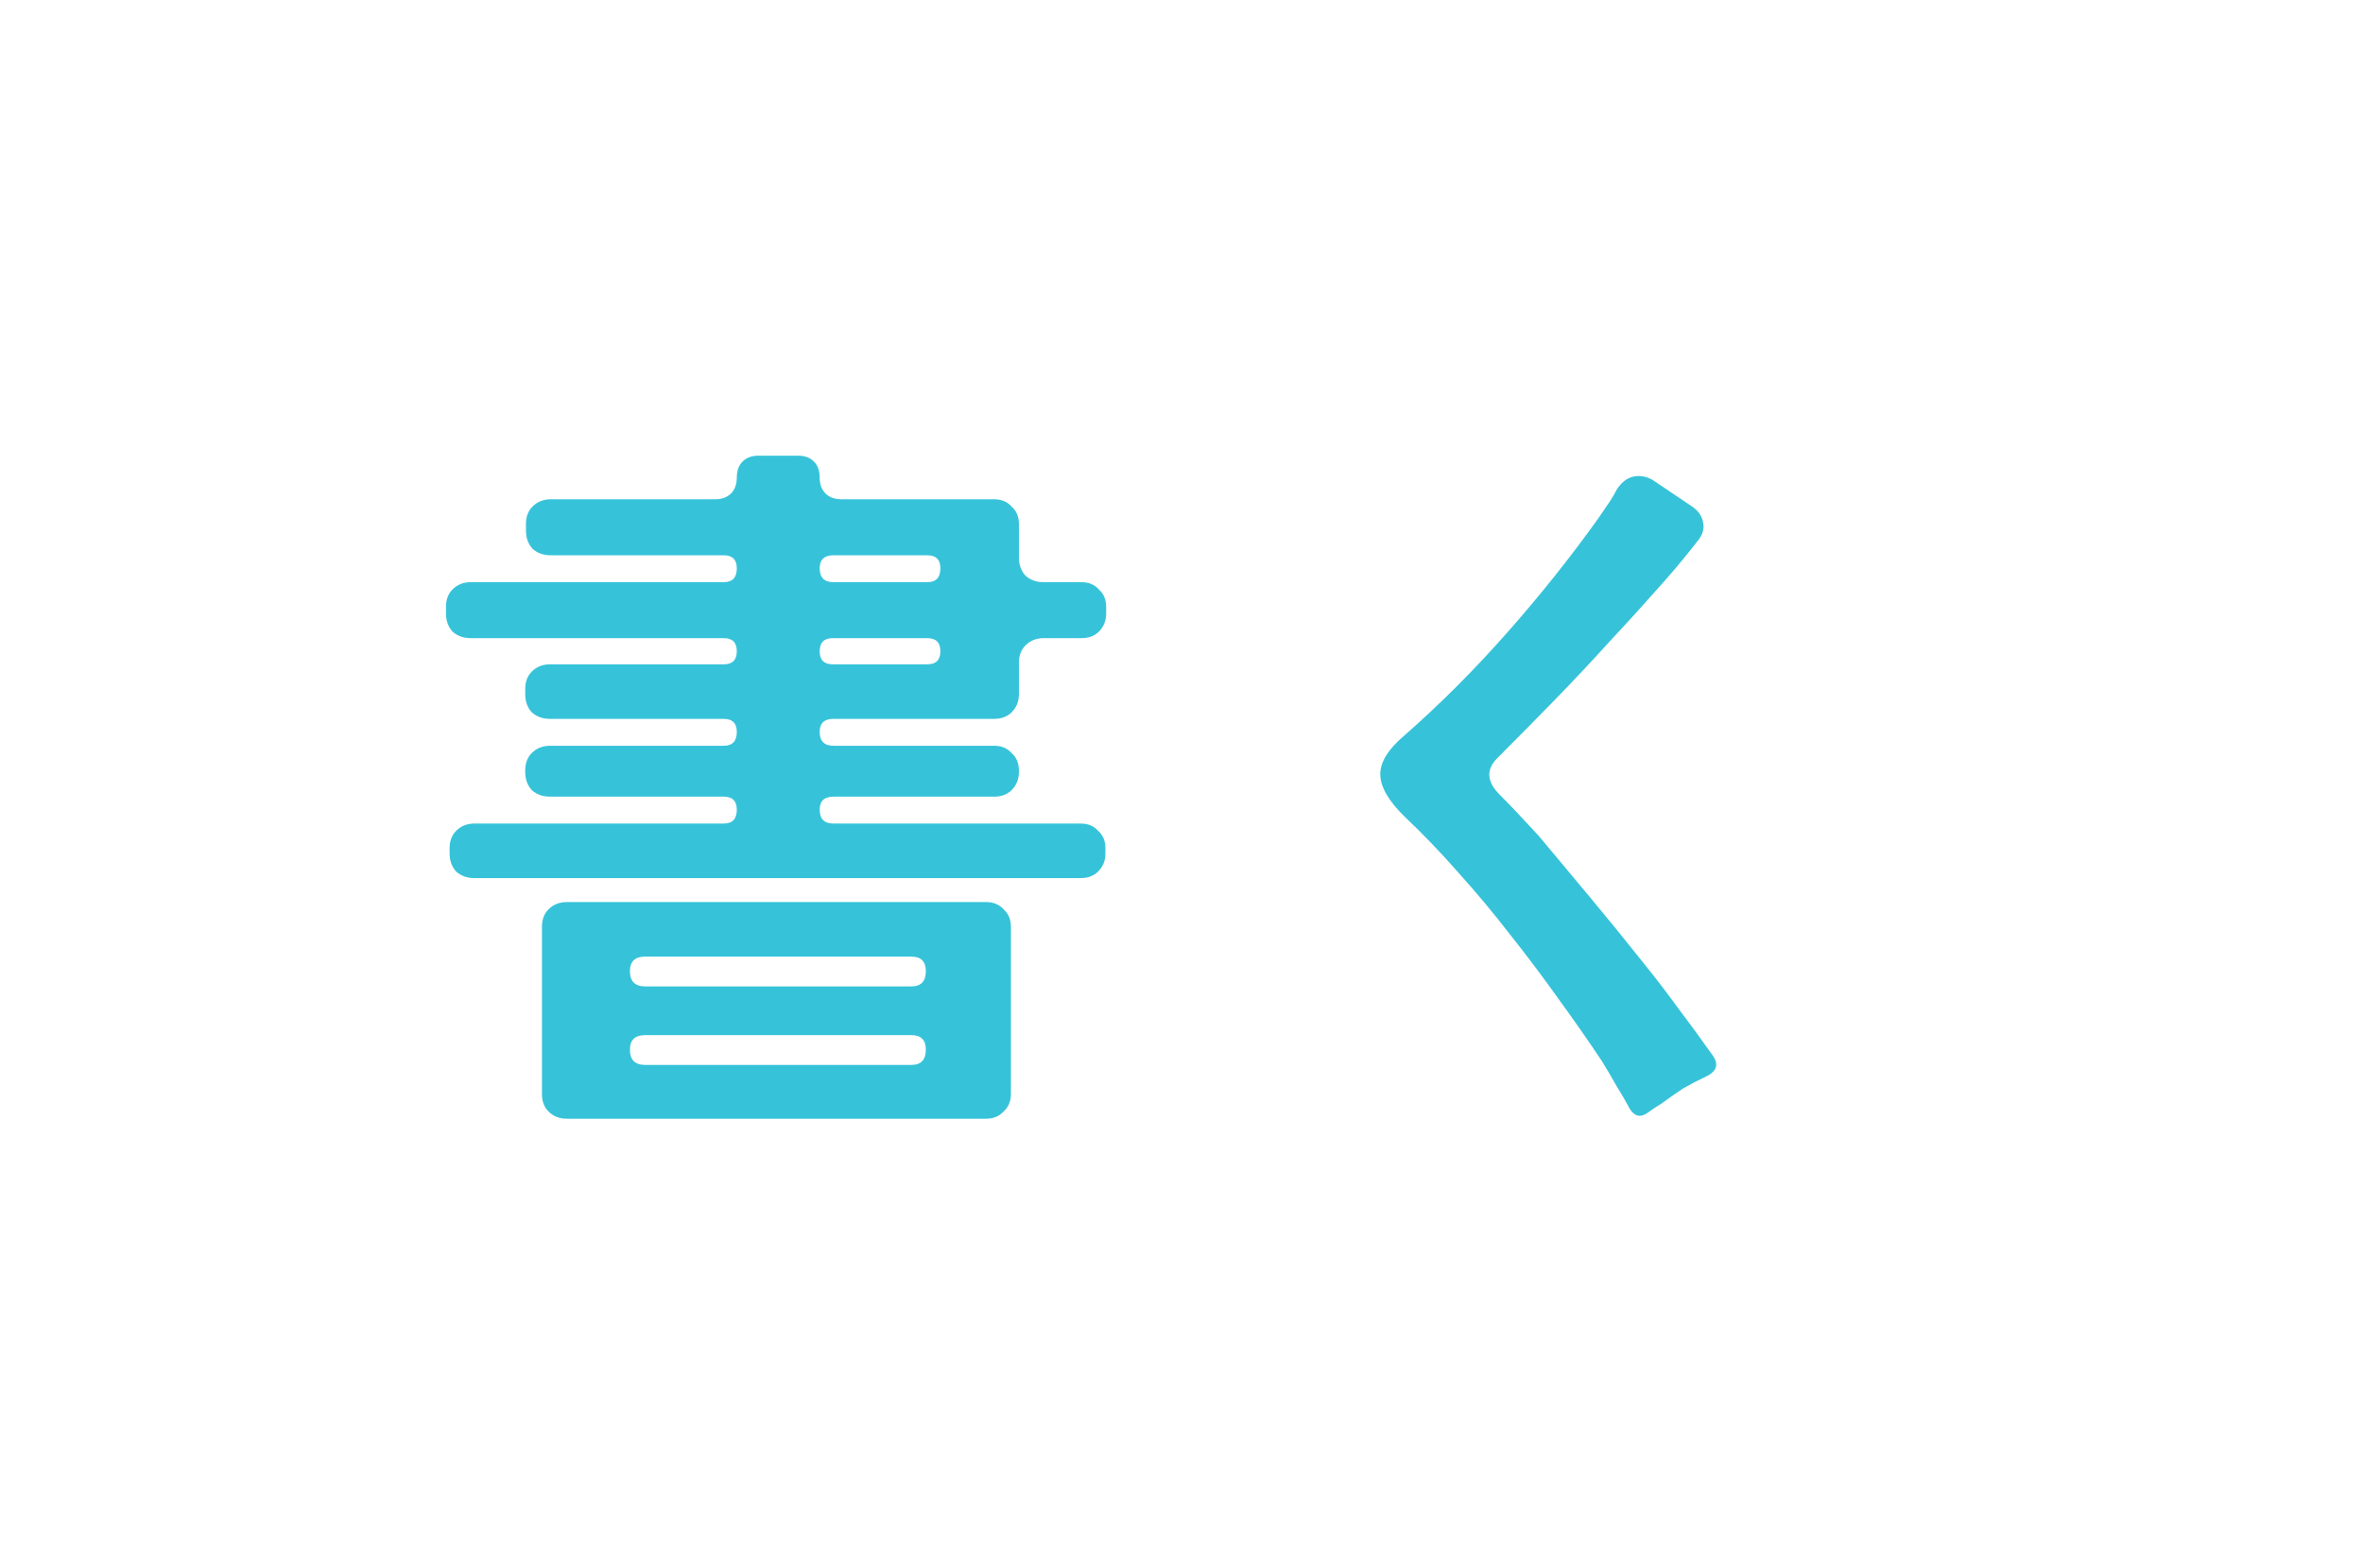 <svg width="104" height="69" viewBox="0 0 104 69" fill="none" xmlns="http://www.w3.org/2000/svg">
<g filter="url(#filter0_d_9372_9684)">
<path d="M69.43 8C84.065 8 95.93 19.864 95.93 34.5C95.93 49.136 84.065 61 69.43 61C62.739 61 56.629 58.519 51.965 54.429C47.301 58.519 41.191 61 34.5 61C19.864 61 8 49.136 8 34.5C8 19.864 19.864 8 34.5 8C41.191 8 47.301 10.48 51.965 14.57C56.628 10.48 62.739 8 69.43 8Z" fill="white"/>
<path d="M19.788 37.56V37.336C19.788 37.016 19.884 36.76 20.076 36.568C20.289 36.355 20.556 36.248 20.876 36.248H31.852C32.236 36.248 32.428 36.045 32.428 35.64C32.428 35.256 32.236 35.064 31.852 35.064H24.204C23.884 35.064 23.617 34.968 23.404 34.776C23.212 34.563 23.116 34.296 23.116 33.976V33.912C23.116 33.592 23.212 33.336 23.404 33.144C23.617 32.931 23.884 32.824 24.204 32.824H31.852C32.236 32.824 32.428 32.621 32.428 32.216C32.428 31.832 32.236 31.64 31.852 31.64H24.204C23.884 31.64 23.617 31.544 23.404 31.352C23.212 31.139 23.116 30.872 23.116 30.552V30.328C23.116 30.008 23.212 29.752 23.404 29.56C23.617 29.347 23.884 29.24 24.204 29.24H31.852C32.236 29.24 32.428 29.048 32.428 28.664C32.428 28.28 32.236 28.088 31.852 28.088H20.716C20.396 28.088 20.129 27.992 19.916 27.8C19.724 27.587 19.628 27.32 19.628 27V26.712C19.628 26.392 19.724 26.136 19.916 25.944C20.129 25.731 20.396 25.624 20.716 25.624H31.852C32.236 25.624 32.428 25.421 32.428 25.016C32.428 24.632 32.236 24.44 31.852 24.44H24.236C23.916 24.44 23.649 24.344 23.436 24.152C23.244 23.939 23.148 23.672 23.148 23.352V23.064C23.148 22.744 23.244 22.488 23.436 22.296C23.649 22.083 23.916 21.976 24.236 21.976H31.468C31.767 21.976 32.001 21.891 32.172 21.72C32.343 21.549 32.428 21.315 32.428 21.016C32.428 20.717 32.513 20.483 32.684 20.312C32.855 20.141 33.089 20.056 33.388 20.056H35.116C35.415 20.056 35.649 20.141 35.82 20.312C35.991 20.483 36.076 20.717 36.076 21.016C36.076 21.315 36.161 21.549 36.332 21.72C36.503 21.891 36.737 21.976 37.036 21.976H43.756C44.076 21.976 44.332 22.083 44.524 22.296C44.737 22.488 44.844 22.744 44.844 23.064V24.536C44.844 24.856 44.94 25.123 45.132 25.336C45.345 25.528 45.612 25.624 45.932 25.624H47.596C47.916 25.624 48.172 25.731 48.364 25.944C48.577 26.136 48.684 26.392 48.684 26.712V27C48.684 27.32 48.577 27.587 48.364 27.8C48.172 27.992 47.916 28.088 47.596 28.088H45.932C45.612 28.088 45.345 28.195 45.132 28.408C44.94 28.6 44.844 28.856 44.844 29.176V30.552C44.844 30.872 44.737 31.139 44.524 31.352C44.332 31.544 44.076 31.64 43.756 31.64H36.684C36.279 31.64 36.076 31.832 36.076 32.216C36.076 32.621 36.279 32.824 36.684 32.824H43.756C44.076 32.824 44.332 32.931 44.524 33.144C44.737 33.336 44.844 33.592 44.844 33.912V33.976C44.844 34.296 44.737 34.563 44.524 34.776C44.332 34.968 44.076 35.064 43.756 35.064H36.684C36.279 35.064 36.076 35.256 36.076 35.64C36.076 36.045 36.279 36.248 36.684 36.248H47.564C47.884 36.248 48.14 36.355 48.332 36.568C48.545 36.76 48.652 37.016 48.652 37.336V37.56C48.652 37.88 48.545 38.147 48.332 38.36C48.14 38.552 47.884 38.648 47.564 38.648H20.876C20.556 38.648 20.289 38.552 20.076 38.36C19.884 38.147 19.788 37.88 19.788 37.56ZM36.684 25.624H40.812C41.196 25.624 41.388 25.421 41.388 25.016C41.388 24.632 41.196 24.44 40.812 24.44H36.684C36.279 24.44 36.076 24.632 36.076 25.016C36.076 25.421 36.279 25.624 36.684 25.624ZM36.652 29.24H40.812C41.196 29.24 41.388 29.048 41.388 28.664C41.388 28.28 41.196 28.088 40.812 28.088H36.652C36.268 28.088 36.076 28.28 36.076 28.664C36.076 29.048 36.268 29.24 36.652 29.24ZM23.852 48.152V40.792C23.852 40.472 23.948 40.216 24.14 40.024C24.353 39.811 24.62 39.704 24.94 39.704H43.404C43.724 39.704 43.98 39.811 44.172 40.024C44.385 40.216 44.492 40.472 44.492 40.792V48.152C44.492 48.472 44.385 48.728 44.172 48.92C43.98 49.133 43.724 49.24 43.404 49.24H24.94C24.62 49.24 24.353 49.133 24.14 48.92C23.948 48.728 23.852 48.472 23.852 48.152ZM28.396 43.416H40.108C40.535 43.416 40.748 43.192 40.748 42.744C40.748 42.317 40.535 42.104 40.108 42.104H28.396C27.948 42.104 27.724 42.317 27.724 42.744C27.724 43.192 27.948 43.416 28.396 43.416ZM28.396 46.872H40.108C40.535 46.872 40.748 46.648 40.748 46.2C40.748 45.773 40.535 45.56 40.108 45.56H28.396C27.948 45.56 27.724 45.773 27.724 46.2C27.724 46.648 27.948 46.872 28.396 46.872ZM71.724 48.792C71.553 48.472 71.361 48.141 71.148 47.8C70.956 47.459 70.743 47.096 70.508 46.712C69.911 45.816 69.271 44.899 68.588 43.96C67.905 43 67.191 42.051 66.444 41.112C65.719 40.173 64.961 39.267 64.172 38.392C63.404 37.517 62.625 36.707 61.836 35.96C61.111 35.256 60.748 34.627 60.748 34.072C60.748 33.539 61.1 32.973 61.804 32.376C63.361 31.011 64.865 29.507 66.316 27.864C67.788 26.2 69.132 24.515 70.348 22.808C70.497 22.595 70.636 22.392 70.764 22.2C70.913 21.987 71.041 21.773 71.148 21.56C71.404 21.155 71.724 20.952 72.108 20.952C72.364 20.952 72.599 21.027 72.812 21.176L74.476 22.296C74.753 22.488 74.913 22.723 74.956 23C75.02 23.277 74.935 23.555 74.7 23.832C74.103 24.6 73.473 25.347 72.812 26.072C72.172 26.797 71.521 27.512 70.86 28.216C70.049 29.112 69.228 29.987 68.396 30.84C67.585 31.672 66.753 32.515 65.9 33.368C65.409 33.859 65.431 34.381 65.964 34.936C66.433 35.405 67.02 36.024 67.724 36.792C68.492 37.709 69.249 38.616 69.996 39.512C70.743 40.408 71.489 41.325 72.236 42.264C72.791 42.947 73.324 43.64 73.836 44.344C74.369 45.048 74.892 45.763 75.404 46.488C75.639 46.851 75.553 47.139 75.148 47.352C74.785 47.523 74.433 47.704 74.092 47.896C73.772 48.109 73.452 48.333 73.132 48.568C72.919 48.696 72.727 48.824 72.556 48.952C72.407 49.059 72.279 49.112 72.172 49.112C72.001 49.112 71.852 49.005 71.724 48.792Z" fill="#36C3D9"/>
</g>
<defs>
<filter id="filter0_d_9372_9684" x="0" y="0" width="103.931" height="69" filterUnits="userSpaceOnUse" color-interpolation-filters="sRGB">
<feFlood flood-opacity="0" result="BackgroundImageFix"/>
<feColorMatrix in="SourceAlpha" type="matrix" values="0 0 0 0 0 0 0 0 0 0 0 0 0 0 0 0 0 0 127 0" result="hardAlpha"/>
<feOffset/>
<feGaussianBlur stdDeviation="4"/>
<feComposite in2="hardAlpha" operator="out"/>
<feColorMatrix type="matrix" values="0 0 0 0 0 0 0 0 0 0 0 0 0 0 0 0 0 0 0.1 0"/>
<feBlend mode="normal" in2="BackgroundImageFix" result="effect1_dropShadow_9372_9684"/>
<feBlend mode="normal" in="SourceGraphic" in2="effect1_dropShadow_9372_9684" result="shape"/>
</filter>
</defs>
</svg>
